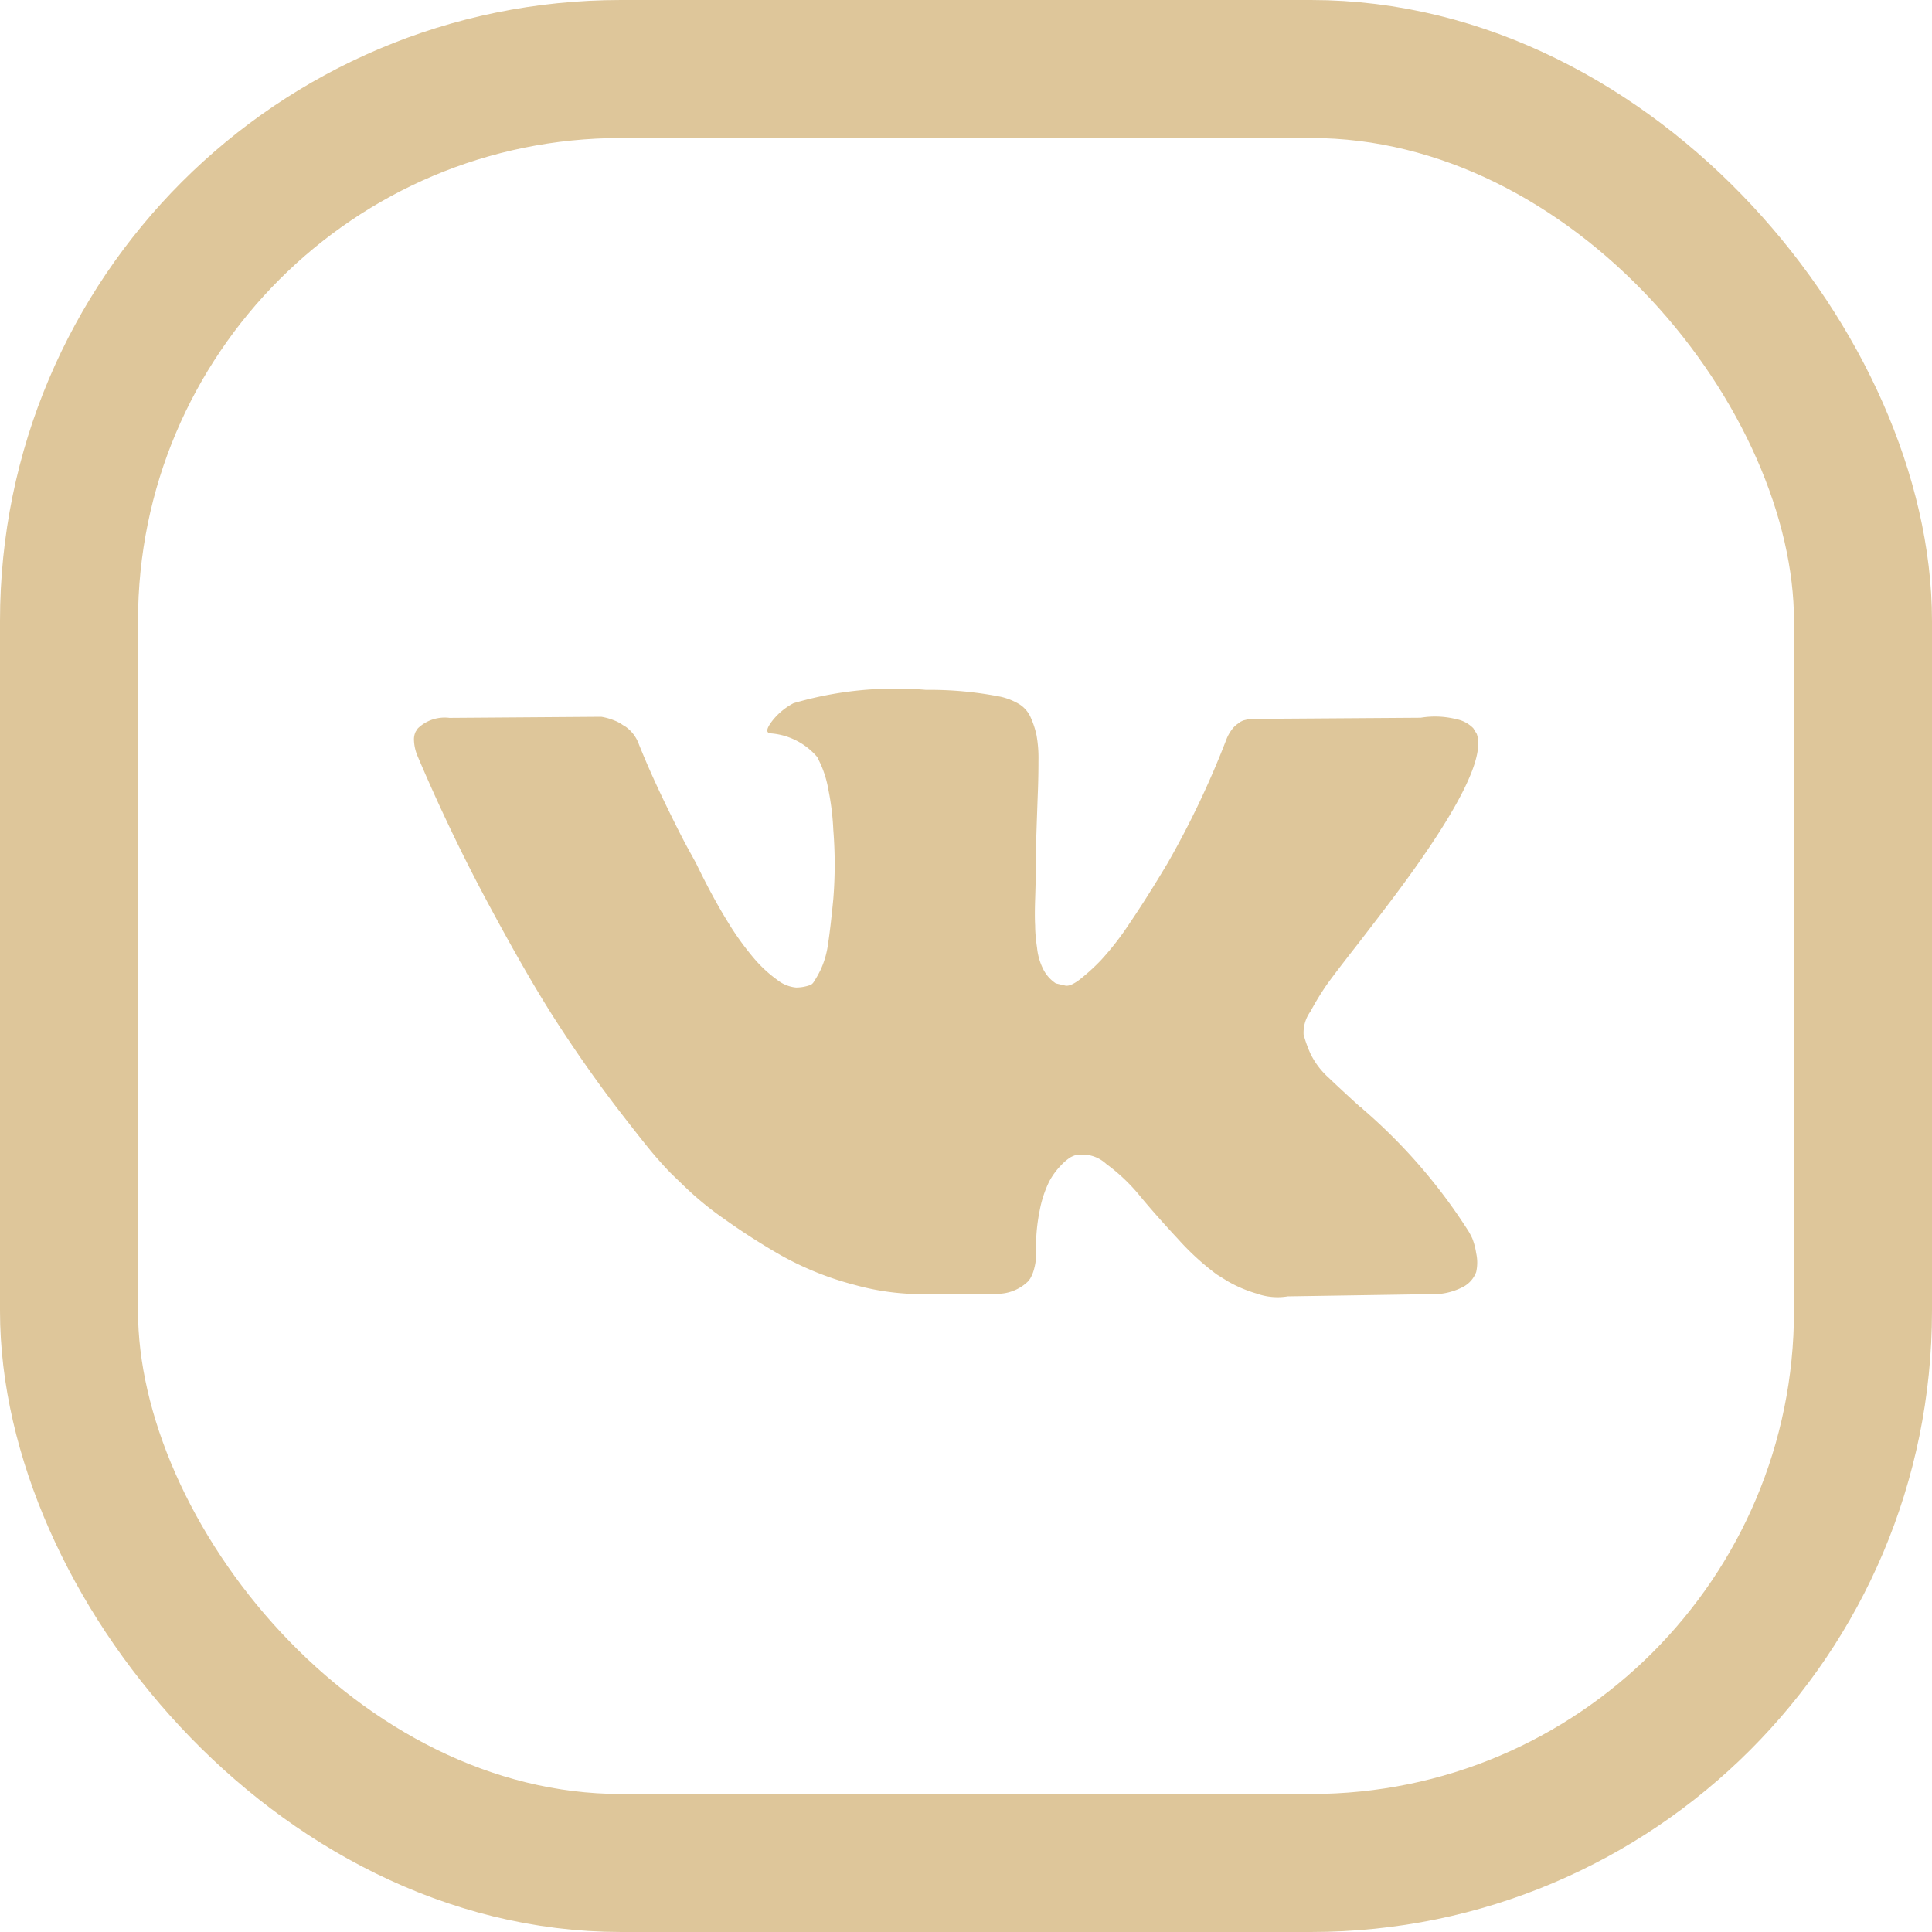 <?xml version="1.0" encoding="UTF-8"?> <svg xmlns="http://www.w3.org/2000/svg" width="28" height="28" viewBox="0 0 28 28"> <g id="Group_3" data-name="Group 3" transform="translate(0.309)"> <g id="Rectangle_7" data-name="Rectangle 7" transform="translate(-0.309)" fill="none" stroke="#dec69a" stroke-width="2"> <rect width="28" height="28" rx="9" stroke="none"></rect> <rect x="1" y="1" width="26" height="26" rx="8" fill="none"></rect> </g> <path id="vk" d="M15.973,4.045q.185.514-1.2,2.361-.193.257-.522.683-.321.41-.442.578a3.929,3.929,0,0,0-.245.4.525.525,0,0,0-.1.337,1.9,1.9,0,0,0,.1.277,1.141,1.141,0,0,0,.261.345q.185.177.458.425a.086.086,0,0,1,.04.032,8.008,8.008,0,0,1,1.534,1.775q.024.04.052.1a.978.978,0,0,1,.056.213.626.626,0,0,1,0,.273.4.4,0,0,1-.2.221.936.936,0,0,1-.474.1l-2.056.032a.9.9,0,0,1-.45-.04,1.939,1.939,0,0,1-.418-.177l-.161-.1a3.766,3.766,0,0,1-.562-.514q-.321-.345-.55-.622a2.658,2.658,0,0,0-.49-.466.509.509,0,0,0-.454-.125.5.5,0,0,0-.064.028.711.711,0,0,0-.137.116,1.015,1.015,0,0,0-.173.237,1.643,1.643,0,0,0-.137.418,2.655,2.655,0,0,0-.052.622.81.81,0,0,1-.028.221.557.557,0,0,1-.06.148l-.032.04a.64.64,0,0,1-.425.177H8.12a3.65,3.65,0,0,1-1.173-.132,4.476,4.476,0,0,1-1.056-.425,9.7,9.7,0,0,1-.827-.53,4.628,4.628,0,0,1-.566-.463l-.2-.193q-.08-.08-.221-.241T3.5,9.449q-.434-.57-.851-1.213T1.667,6.542Q1.1,5.491.619,4.358a.639.639,0,0,1-.048-.217.261.261,0,0,1,.024-.128l.032-.048a.56.56,0,0,1,.458-.152l2.2-.016a.862.862,0,0,1,.185.052.54.54,0,0,1,.128.068l.04.024a.531.531,0,0,1,.193.257q.161.4.369.831t.329.654l.128.233q.233.482.45.835A4.151,4.151,0,0,0,5.5,7.3a1.885,1.885,0,0,0,.334.309.515.515,0,0,0,.273.112.608.608,0,0,0,.217-.04.133.133,0,0,0,.04-.04,1.636,1.636,0,0,0,.1-.177,1.3,1.3,0,0,0,.108-.377q.036-.233.076-.65a6.252,6.252,0,0,0,0-1,3.733,3.733,0,0,0-.072-.586,1.54,1.54,0,0,0-.112-.369l-.048-.1a.985.985,0,0,0-.683-.345q-.1-.016.04-.193A.952.952,0,0,1,6.072,3.6a5.262,5.262,0,0,1,1.919-.193,5.315,5.315,0,0,1,1.084.1.921.921,0,0,1,.269.108.431.431,0,0,1,.165.193,1.268,1.268,0,0,1,.084.257,1.837,1.837,0,0,1,.028.365q0,.233-.008.442t-.02.566q-.012.357-.012.663,0,.088-.008.337t0,.385q0,.136.028.325a.889.889,0,0,0,.092.313.534.534,0,0,0,.18.2l.137.032q.072.016.209-.088a2.917,2.917,0,0,0,.305-.277,4.142,4.142,0,0,0,.418-.538q.249-.366.546-.863a13.056,13.056,0,0,0,.859-1.807.564.564,0,0,1,.08-.141.348.348,0,0,1,.088-.084l.032-.024.04-.02.1-.024.161,0,2.312-.016a1.265,1.265,0,0,1,.514.02.47.47,0,0,1,.249.132Z" transform="translate(5.12 6.591)" fill="#dec69a"></path> </g> </svg> 